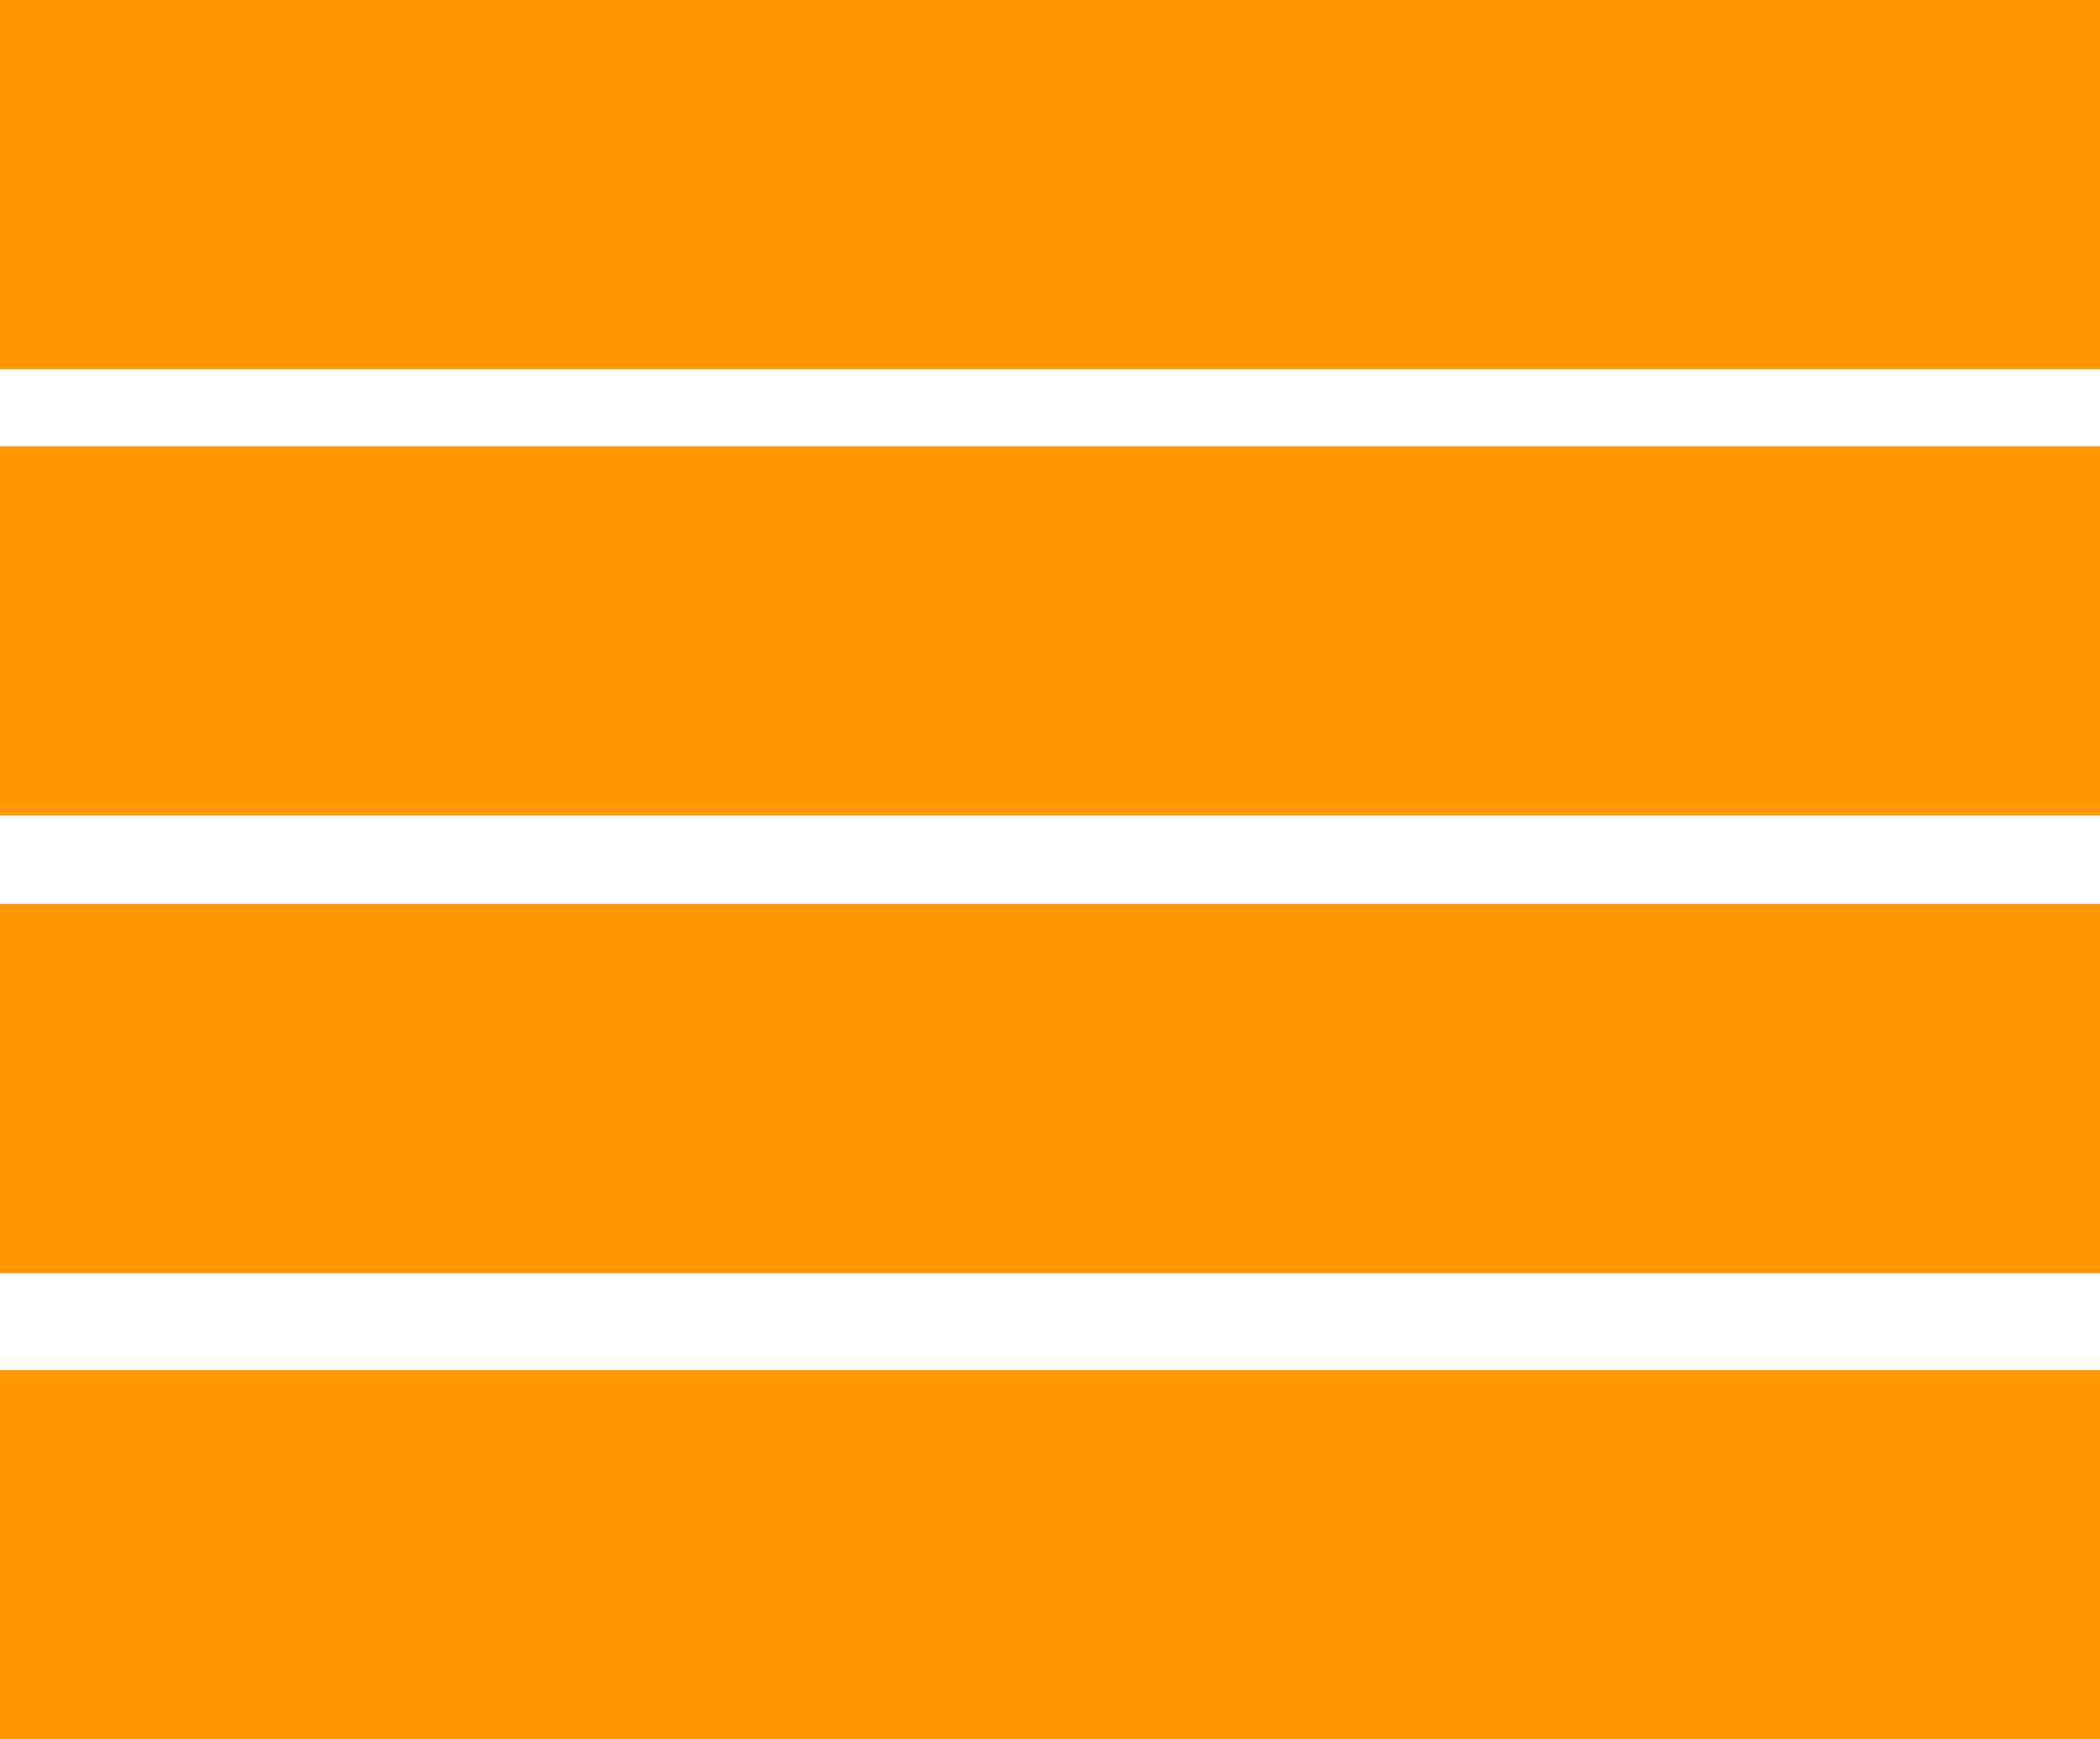 <?xml version="1.0" standalone="no"?>
<!DOCTYPE svg PUBLIC "-//W3C//DTD SVG 20010904//EN"
 "http://www.w3.org/TR/2001/REC-SVG-20010904/DTD/svg10.dtd">
<svg version="1.0" xmlns="http://www.w3.org/2000/svg"
 width="1280pt" height="1060pt" viewBox="0 0 1280 1060"
 preserveAspectRatio="xMidYMid meet">
<g transform="translate(0,1060) scale(0.1,-0.1)"
fill="#ff9800" stroke="none">
<path d="M0 9475 l0 -1125 6400 0 6400 0 0 1125 0 1125 -6400 0 -6400 0 0
-1125z"/>
<path d="M0 6755 l0 -1125 6400 0 6400 0 0 1125 0 1125 -6400 0 -6400 0 0
-1125z"/>
<path d="M0 3965 l0 -1125 6400 0 6400 0 0 1125 0 1125 -6400 0 -6400 0 0
-1125z"/>
<path d="M0 1125 l0 -1125 6400 0 6400 0 0 1125 0 1125 -6400 0 -6400 0 0
-1125z"/>
</g>
</svg>

